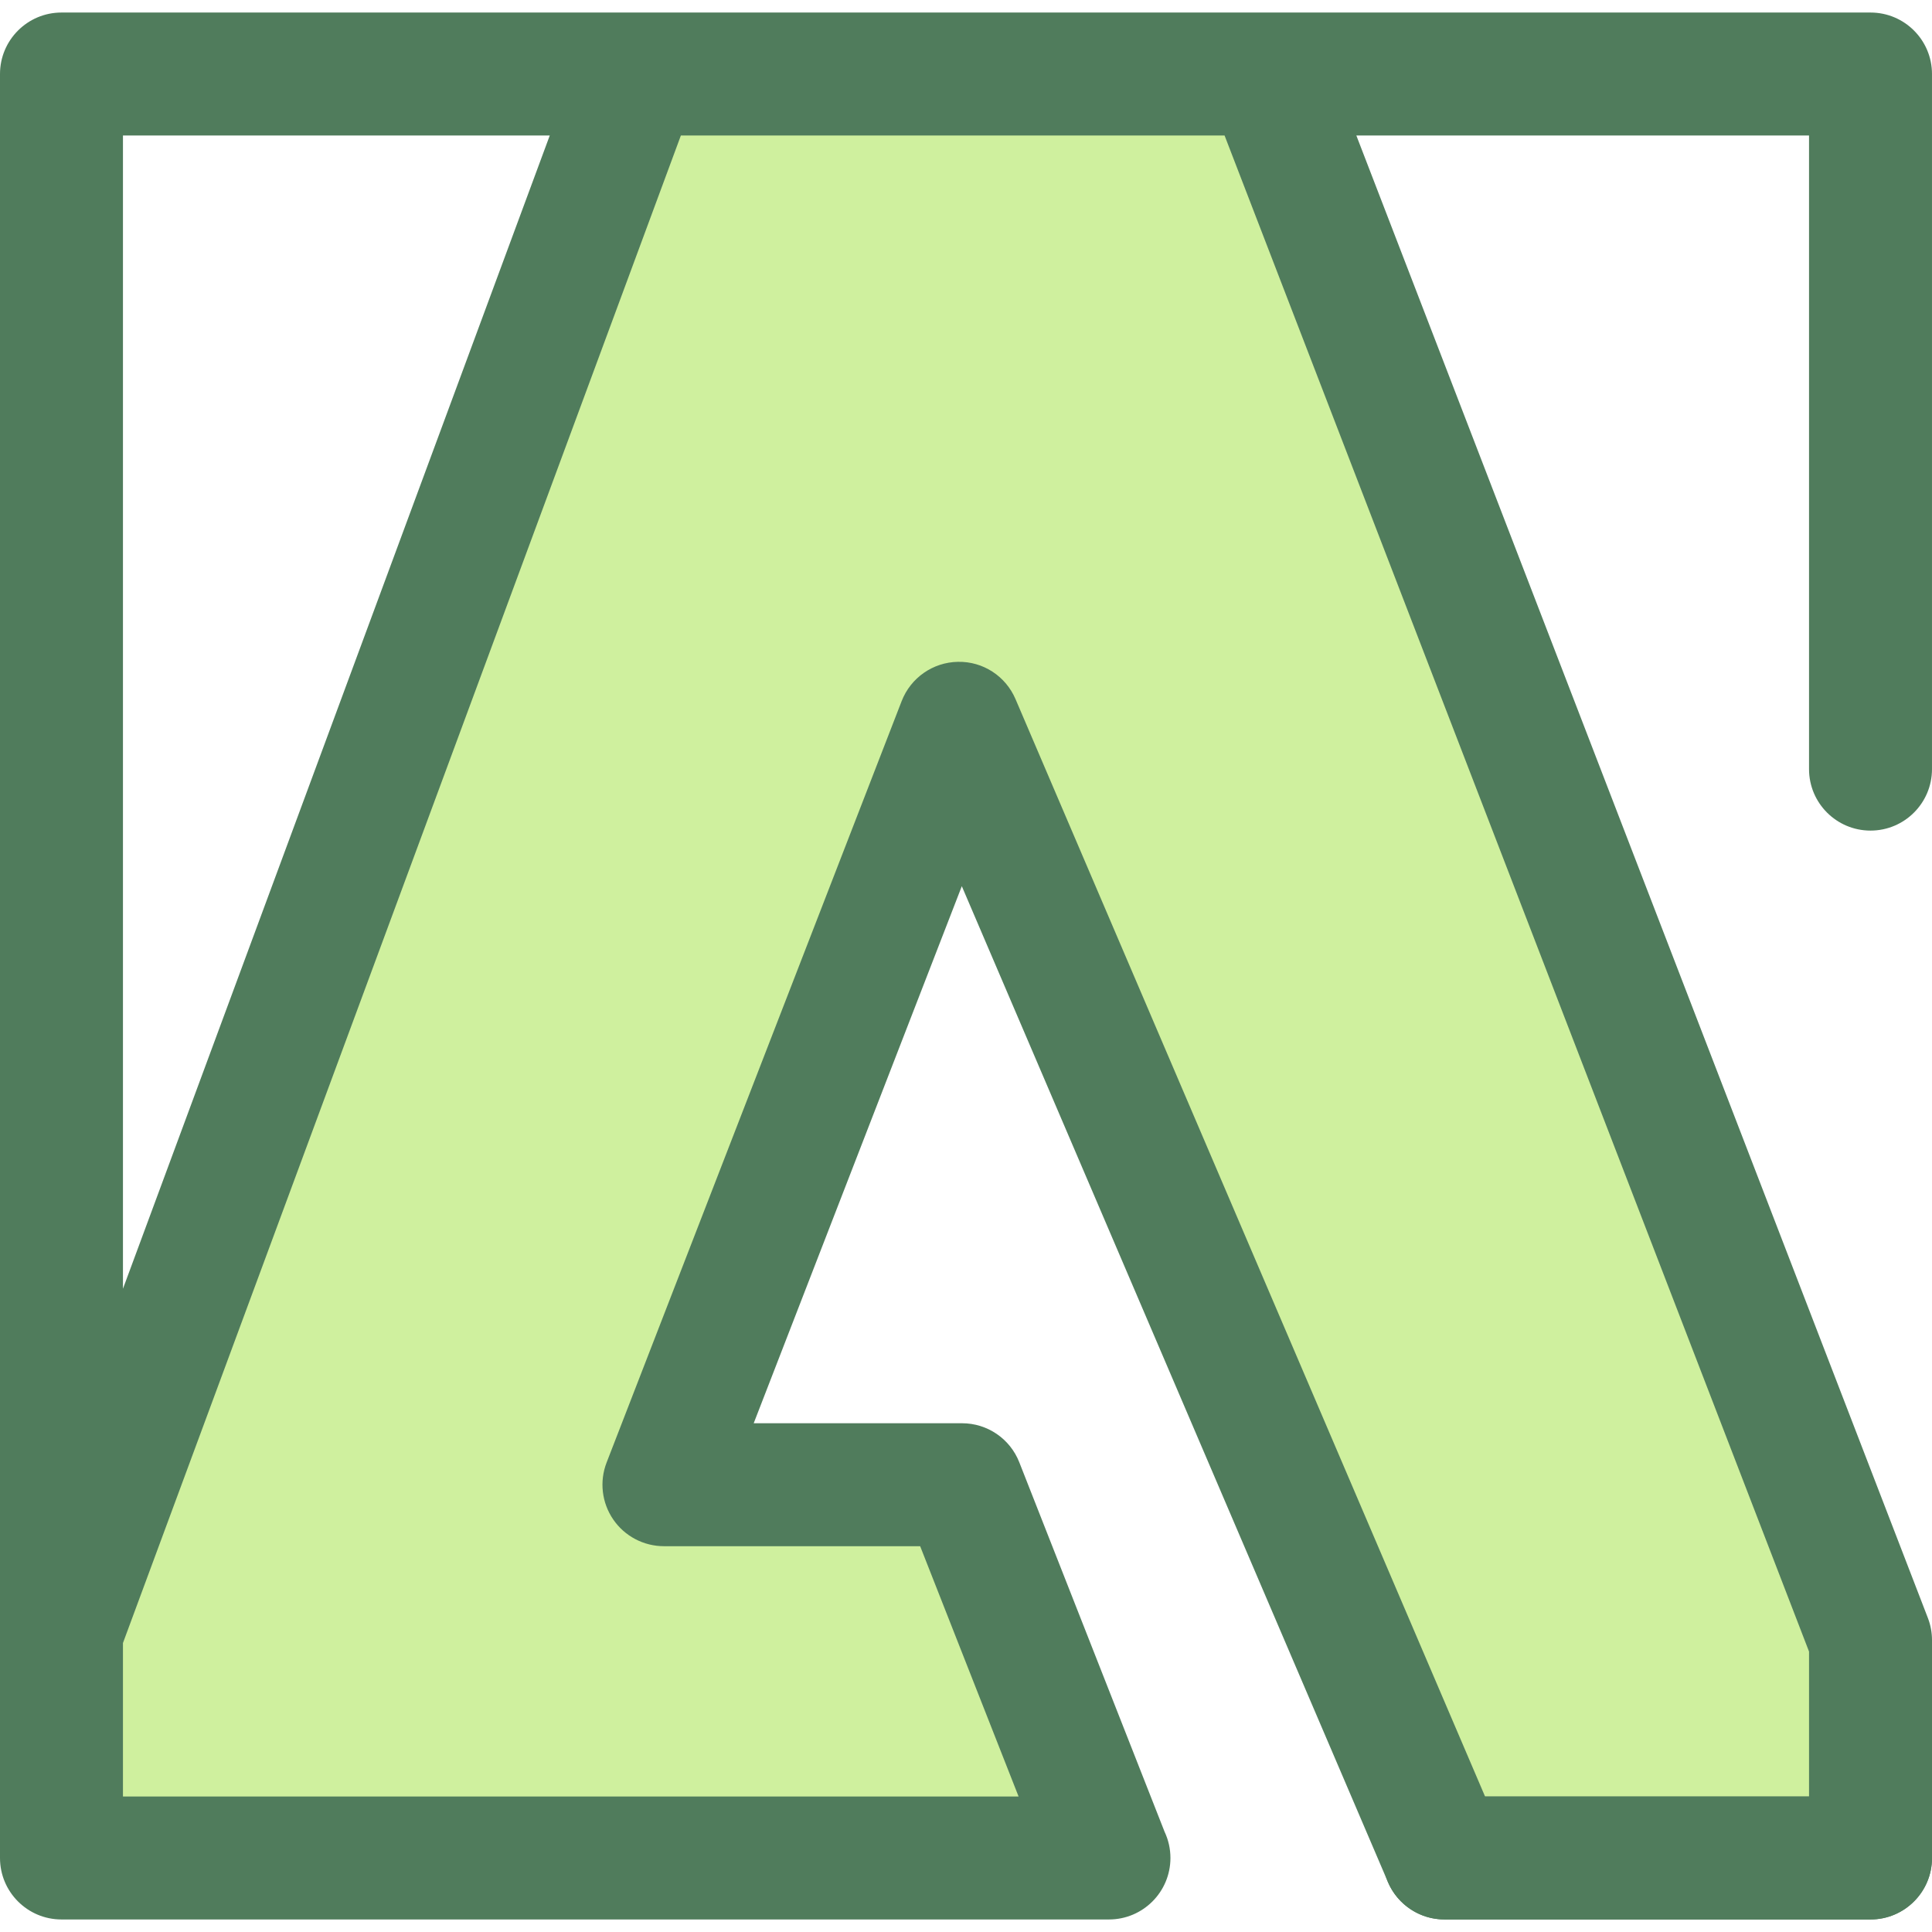 <?xml version="1.0" encoding="iso-8859-1"?>
<!-- Generator: Adobe Illustrator 19.0.0, SVG Export Plug-In . SVG Version: 6.00 Build 0)  -->
<svg version="1.1" id="Layer_1" xmlns="http://www.w3.org/2000/svg" xmlns:xlink="http://www.w3.org/1999/xlink" x="0px" y="0px"
	 viewBox="0 0 512.002 512.002" style="enable-background:new 0 0 512.002 512.002;" xml:space="preserve">
<polygon style="fill:#CFF09E;" points="169.095,19.615 16.293,432.497 16.293,492.386 293.854,492.386 254.955,393.467 
	175.953,393.467 254.143,191.682 382.811,492.386 495.707,492.386 495.707,434.652 335.705,19.615 "/>
<g>
	<path style="fill:#507C5C;" d="M495.707,508.679H382.809c-8.999,0-16.293-7.294-16.293-16.293s7.294-16.293,16.293-16.293h112.898
		c8.999,0,16.293,7.294,16.293,16.293S504.706,508.679,495.707,508.679z"/>
	<path style="fill:#507C5C;" d="M495.707,220.117c8.999,0,16.293-7.294,16.293-16.293V19.615c0-8.999-7.294-16.293-16.293-16.293
		H16.293C7.294,3.322,0,10.617,0,19.615v412.88v59.892c0,8.999,7.294,16.293,16.293,16.293h271.253h6.307c0.011,0,0.023,0,0.033,0
		c8.999,0,16.293-7.294,16.293-16.293c0-2.478-0.554-4.829-1.545-6.933l-38.518-97.949c-2.45-6.232-8.466-10.33-15.162-10.33
		h-55.214l55.15-142.326l112.942,263.947c2.566,5.996,8.458,9.883,14.98,9.883h112.898c8.999,0,16.293-7.294,16.293-16.293v-57.734
		c0-2.004-0.37-3.99-1.09-5.861L359.447,35.908h119.967v167.916C479.414,212.823,486.708,220.117,495.707,220.117z M145.692,35.908
		L32.586,341.529V35.908H145.692z M479.414,437.684v38.409h-85.853L269.123,185.273c-2.607-6.089-8.604-10.02-15.262-9.88
		c-6.621,0.114-12.516,4.228-14.91,10.403L160.76,387.58c-1.942,5.012-1.287,10.659,1.75,15.094
		c3.037,4.435,8.067,7.086,13.442,7.086h67.901l26.085,66.334H32.586v-40.68L180.439,35.908h144.086L479.414,437.684z"/>
</g>
<g>
</g>
<g>
</g>
<g>
</g>
<g>
</g>
<g>
</g>
<g>
</g>
<g>
</g>
<g>
</g>
<g>
</g>
<g>
</g>
<g>
</g>
<g>
</g>
<g>
</g>
<g>
</g>
<g>
</g>
</svg>
